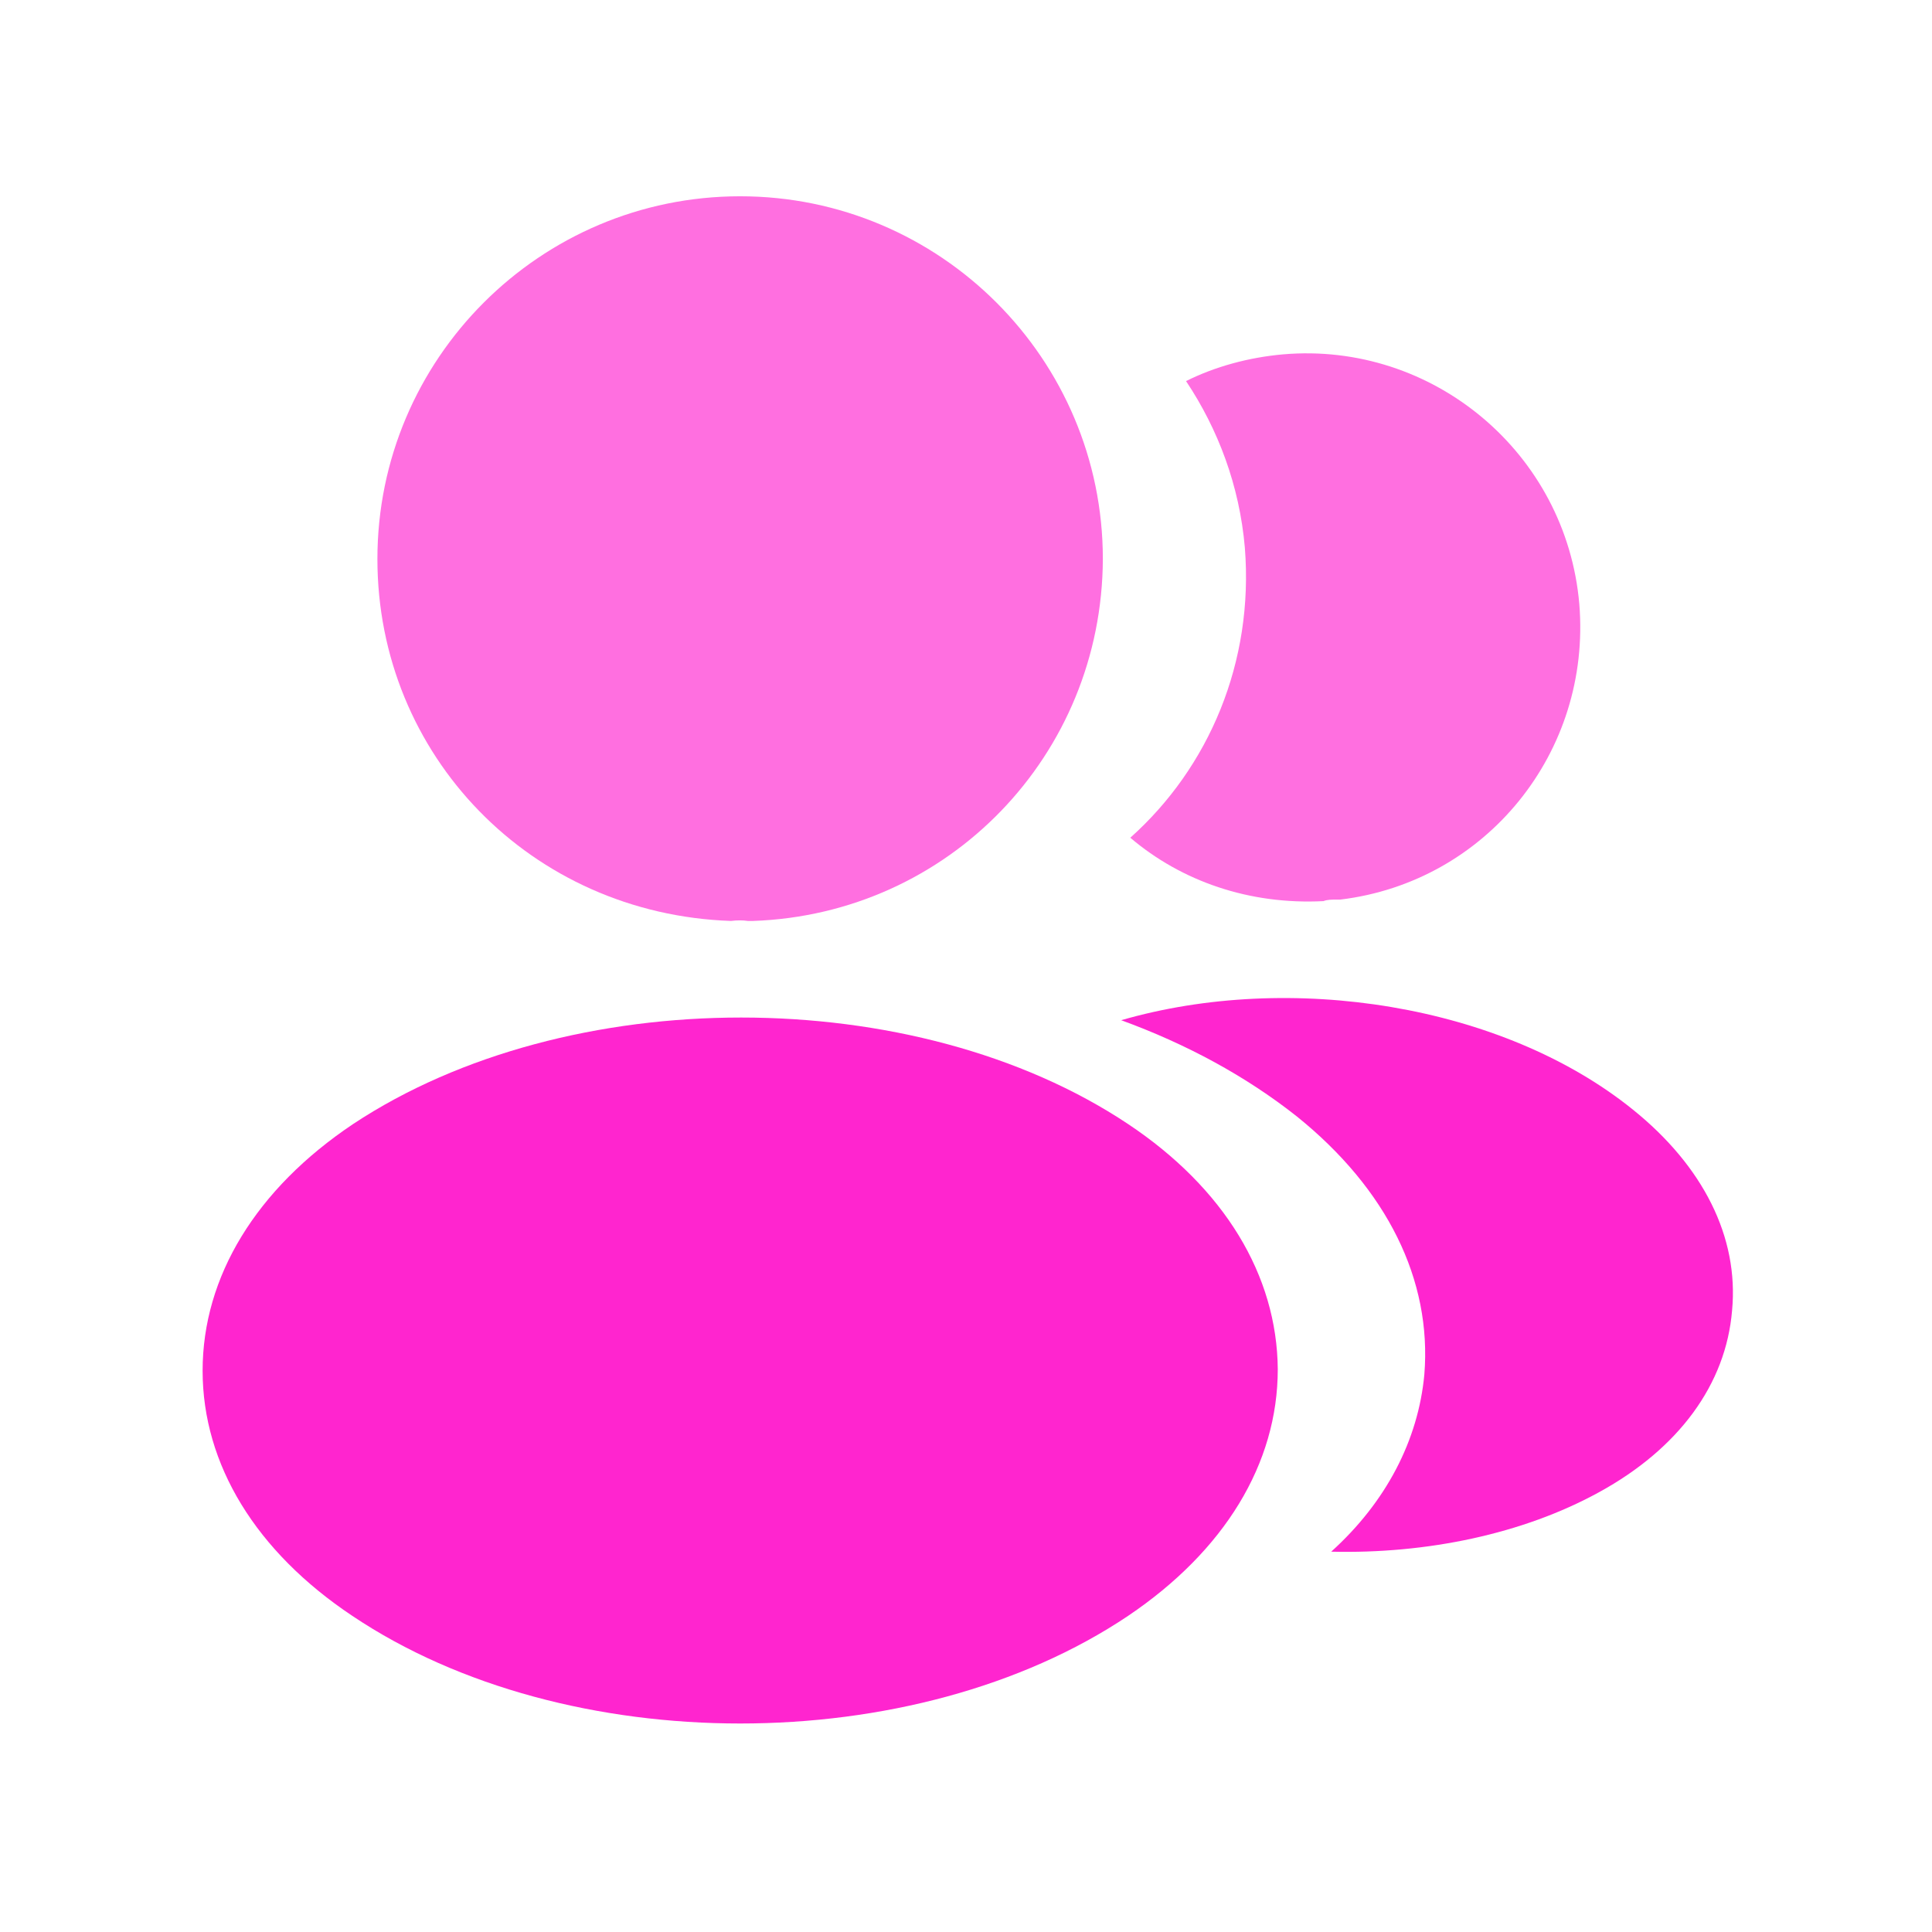 <svg width="101" height="101" fill="none" xmlns="http://www.w3.org/2000/svg"><path opacity=".66" d="M38.692 10.261c-10.459 0-18.962 8.503-18.962 18.962 0 10.26 8.024 18.563 18.483 18.922.32-.04.639-.04.878 0h.28c10.22-.36 18.243-8.663 18.283-18.922 0-10.459-8.503-18.962-18.962-18.962z" fill="#FF25CF"/><path d="M58.975 58.763c-11.138-7.425-29.3-7.425-40.518 0-5.07 3.394-7.865 7.984-7.865 12.894s2.795 9.461 7.825 12.815C24.005 88.224 31.35 90.1 38.696 90.1c7.345 0 14.69-1.876 20.28-5.628 5.029-3.393 7.823-7.944 7.823-12.894-.04-4.91-2.794-9.461-7.824-12.815z" fill="#FF25CF"/><path opacity=".66" d="M82.562 31.579c.638 7.744-4.87 14.53-12.495 15.449h-.2c-.24 0-.479 0-.678.08-3.873.2-7.425-1.038-10.1-3.314 4.112-3.672 6.467-9.181 5.988-15.17-.28-3.233-1.397-6.187-3.074-8.702 1.517-.758 3.273-1.237 5.07-1.397 7.824-.679 14.81 5.15 15.489 13.054z" fill="#FF25CF"/><path d="M90.549 68.504c-.32 3.872-2.795 7.225-6.946 9.5-3.992 2.196-9.022 3.234-14.012 3.114 2.874-2.594 4.55-5.828 4.87-9.261.4-4.95-1.956-9.7-6.666-13.493-2.675-2.116-5.789-3.792-9.182-5.03 8.822-2.555 19.92-.838 26.746 4.67 3.673 2.955 5.55 6.667 5.19 10.5z" fill="#FF25CF"/></svg>